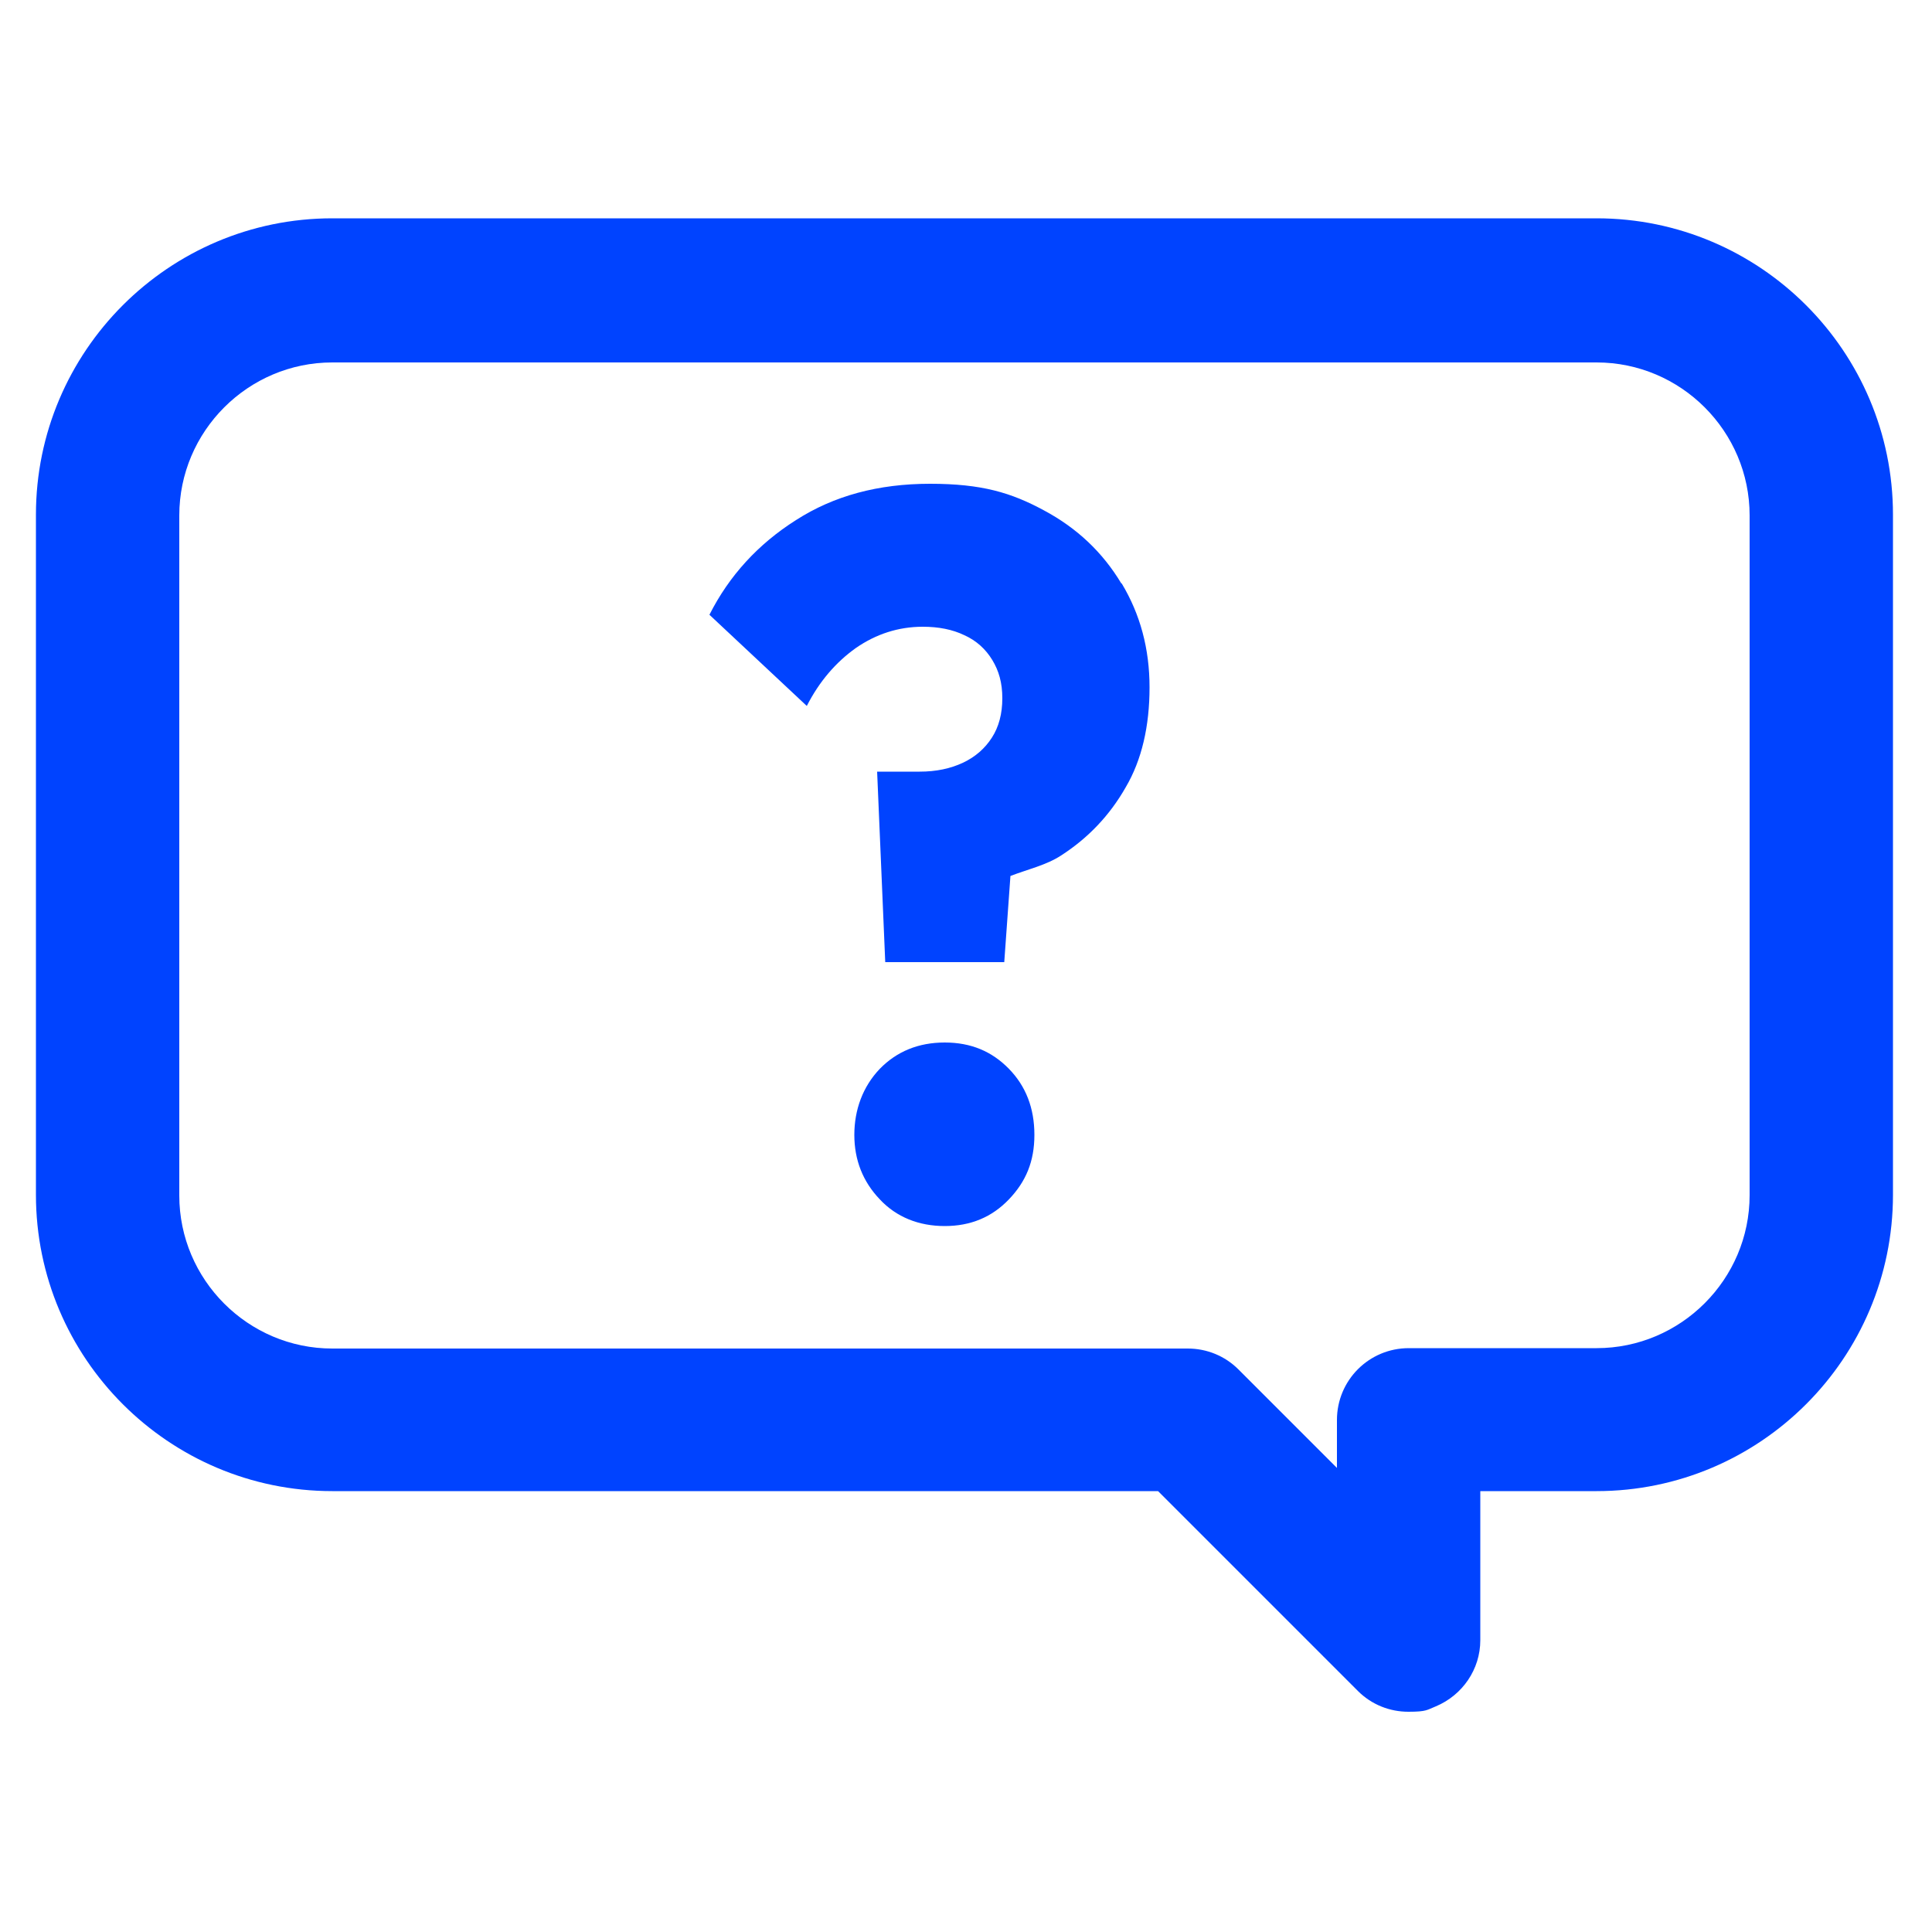 <svg xmlns="http://www.w3.org/2000/svg" viewBox="0 0 500 500"><path d="M413.2 56.5H86c-42.3 0-76.7 34.4-76.7 76.7v176c0 42.3 34.4 76.7 76.7 76.7h213.7l51.7 51.7c3.6 3.6 8.3 5.4 13.1 5.4s4.8-.5 7.1-1.4c6.9-2.9 11.5-9.6 11.5-17.1v-38.6h30.1c42.3 0 76.7-34.4 76.7-76.7v-176c0-42.3-34.4-76.7-76.7-76.7Zm39.6 252.8c0 21.8-17.8 39.6-39.6 39.6h-48.6c-10.3 0-18.6 8.3-18.6 18.6v12.4l-25.5-25.5c-3.5-3.5-8.2-5.4-13.1-5.4H86c-21.8 0-39.6-17.8-39.6-39.6v-176c0-21.8 17.8-39.6 39.6-39.6h327.2c21.8 0 39.6 17.8 39.6 39.6v176Zm-191.7-32.7c4.4 4.5 6.6 10.2 6.6 17.1s-2.2 12.1-6.6 16.7c-4.4 4.6-9.9 6.9-16.6 6.9s-12.5-2.3-16.8-6.9c-4.4-4.6-6.6-10.2-6.6-16.7s2.2-12.5 6.6-17.1c4.4-4.5 10-6.8 16.8-6.8s12.2 2.3 16.6 6.8ZM290.3 151c4.8 8 7.2 16.9 7.2 26.9s-2 18.8-6.2 25.9c-4.1 7.2-9.7 13.1-16.7 17.6-3.8 2.5-8.7 3.6-13.1 5.3l-1.6 22.3h-30.8l-2.1-49.3h11c4.3 0 8-.8 11.2-2.3 3.2-1.5 5.7-3.7 7.5-6.5 1.8-2.8 2.7-6.2 2.7-10.2s-.9-7.1-2.6-9.9c-1.7-2.8-4.1-5-7.2-6.4-3.1-1.5-6.7-2.2-10.8-2.2-6.3 0-12.1 1.9-17.3 5.5-5.2 3.7-9.5 8.7-12.7 15l-25.2-23.6c5.1-10.1 12.6-18.3 22.4-24.5 9.8-6.3 21.3-9.4 34.7-9.4s21 2.3 29.5 6.9c8.6 4.6 15.2 10.9 20 18.9Z" style="fill:#0043ff"/></svg>
